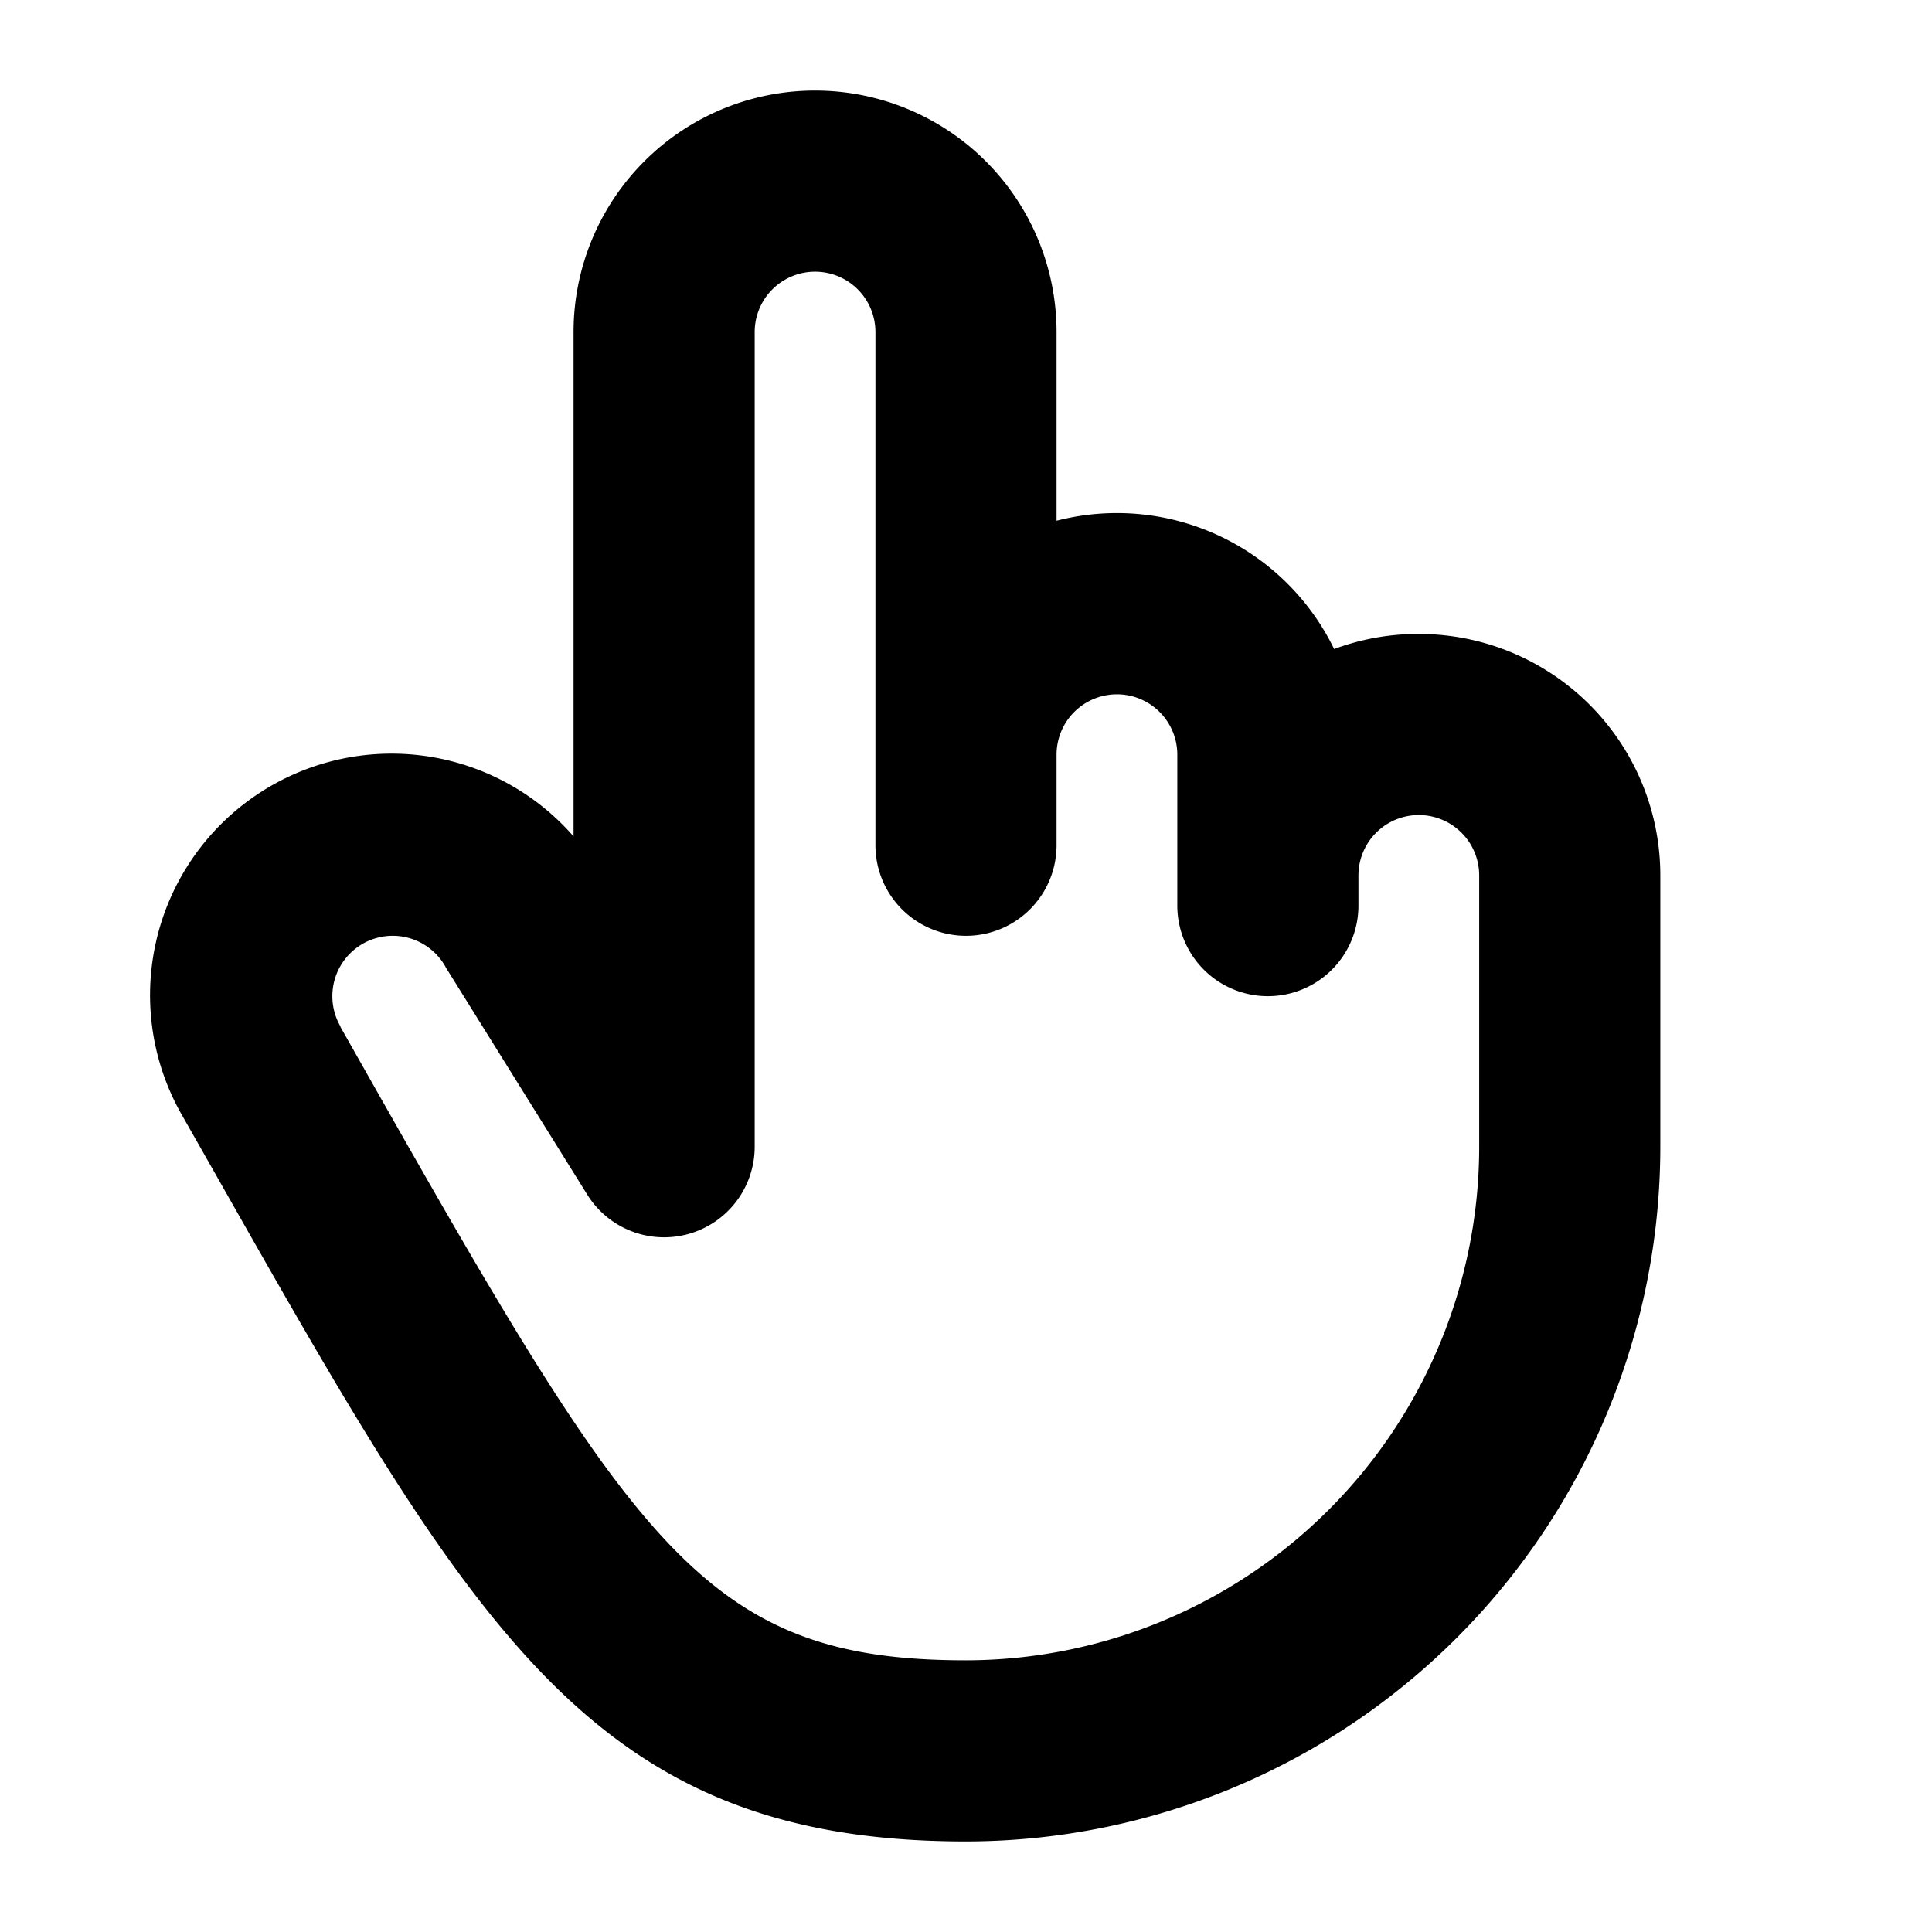 <svg xmlns="http://www.w3.org/2000/svg" viewBox="0 0 256 256" fill="currentColor"><path d="M188,84a31.94,31.94,0,0,0-11.22,2A32,32,0,0,0,140,69V44a32,32,0,0,0-64,0v66.83A32,32,0,0,0,24.25,148l4.68,8.24C63.11,216.48,78.72,244,128,244a92.1,92.1,0,0,0,92-92V116A32,32,0,0,0,188,84Zm8,68a68.08,68.08,0,0,1-68,68c-34,0-43.49-14.45-78.2-75.65l-4.69-8.28a.16.16,0,0,1,0-.07,8,8,0,0,1,13.86-8c.06.12.13.23.2.35l18.68,30A12,12,0,0,0,100,152V44a8,8,0,0,1,16,0v68a12,12,0,0,0,24,0V100a8,8,0,0,1,16,0v20a12,12,0,0,0,24,0v-4a8,8,0,0,1,16,0Z"/></svg>